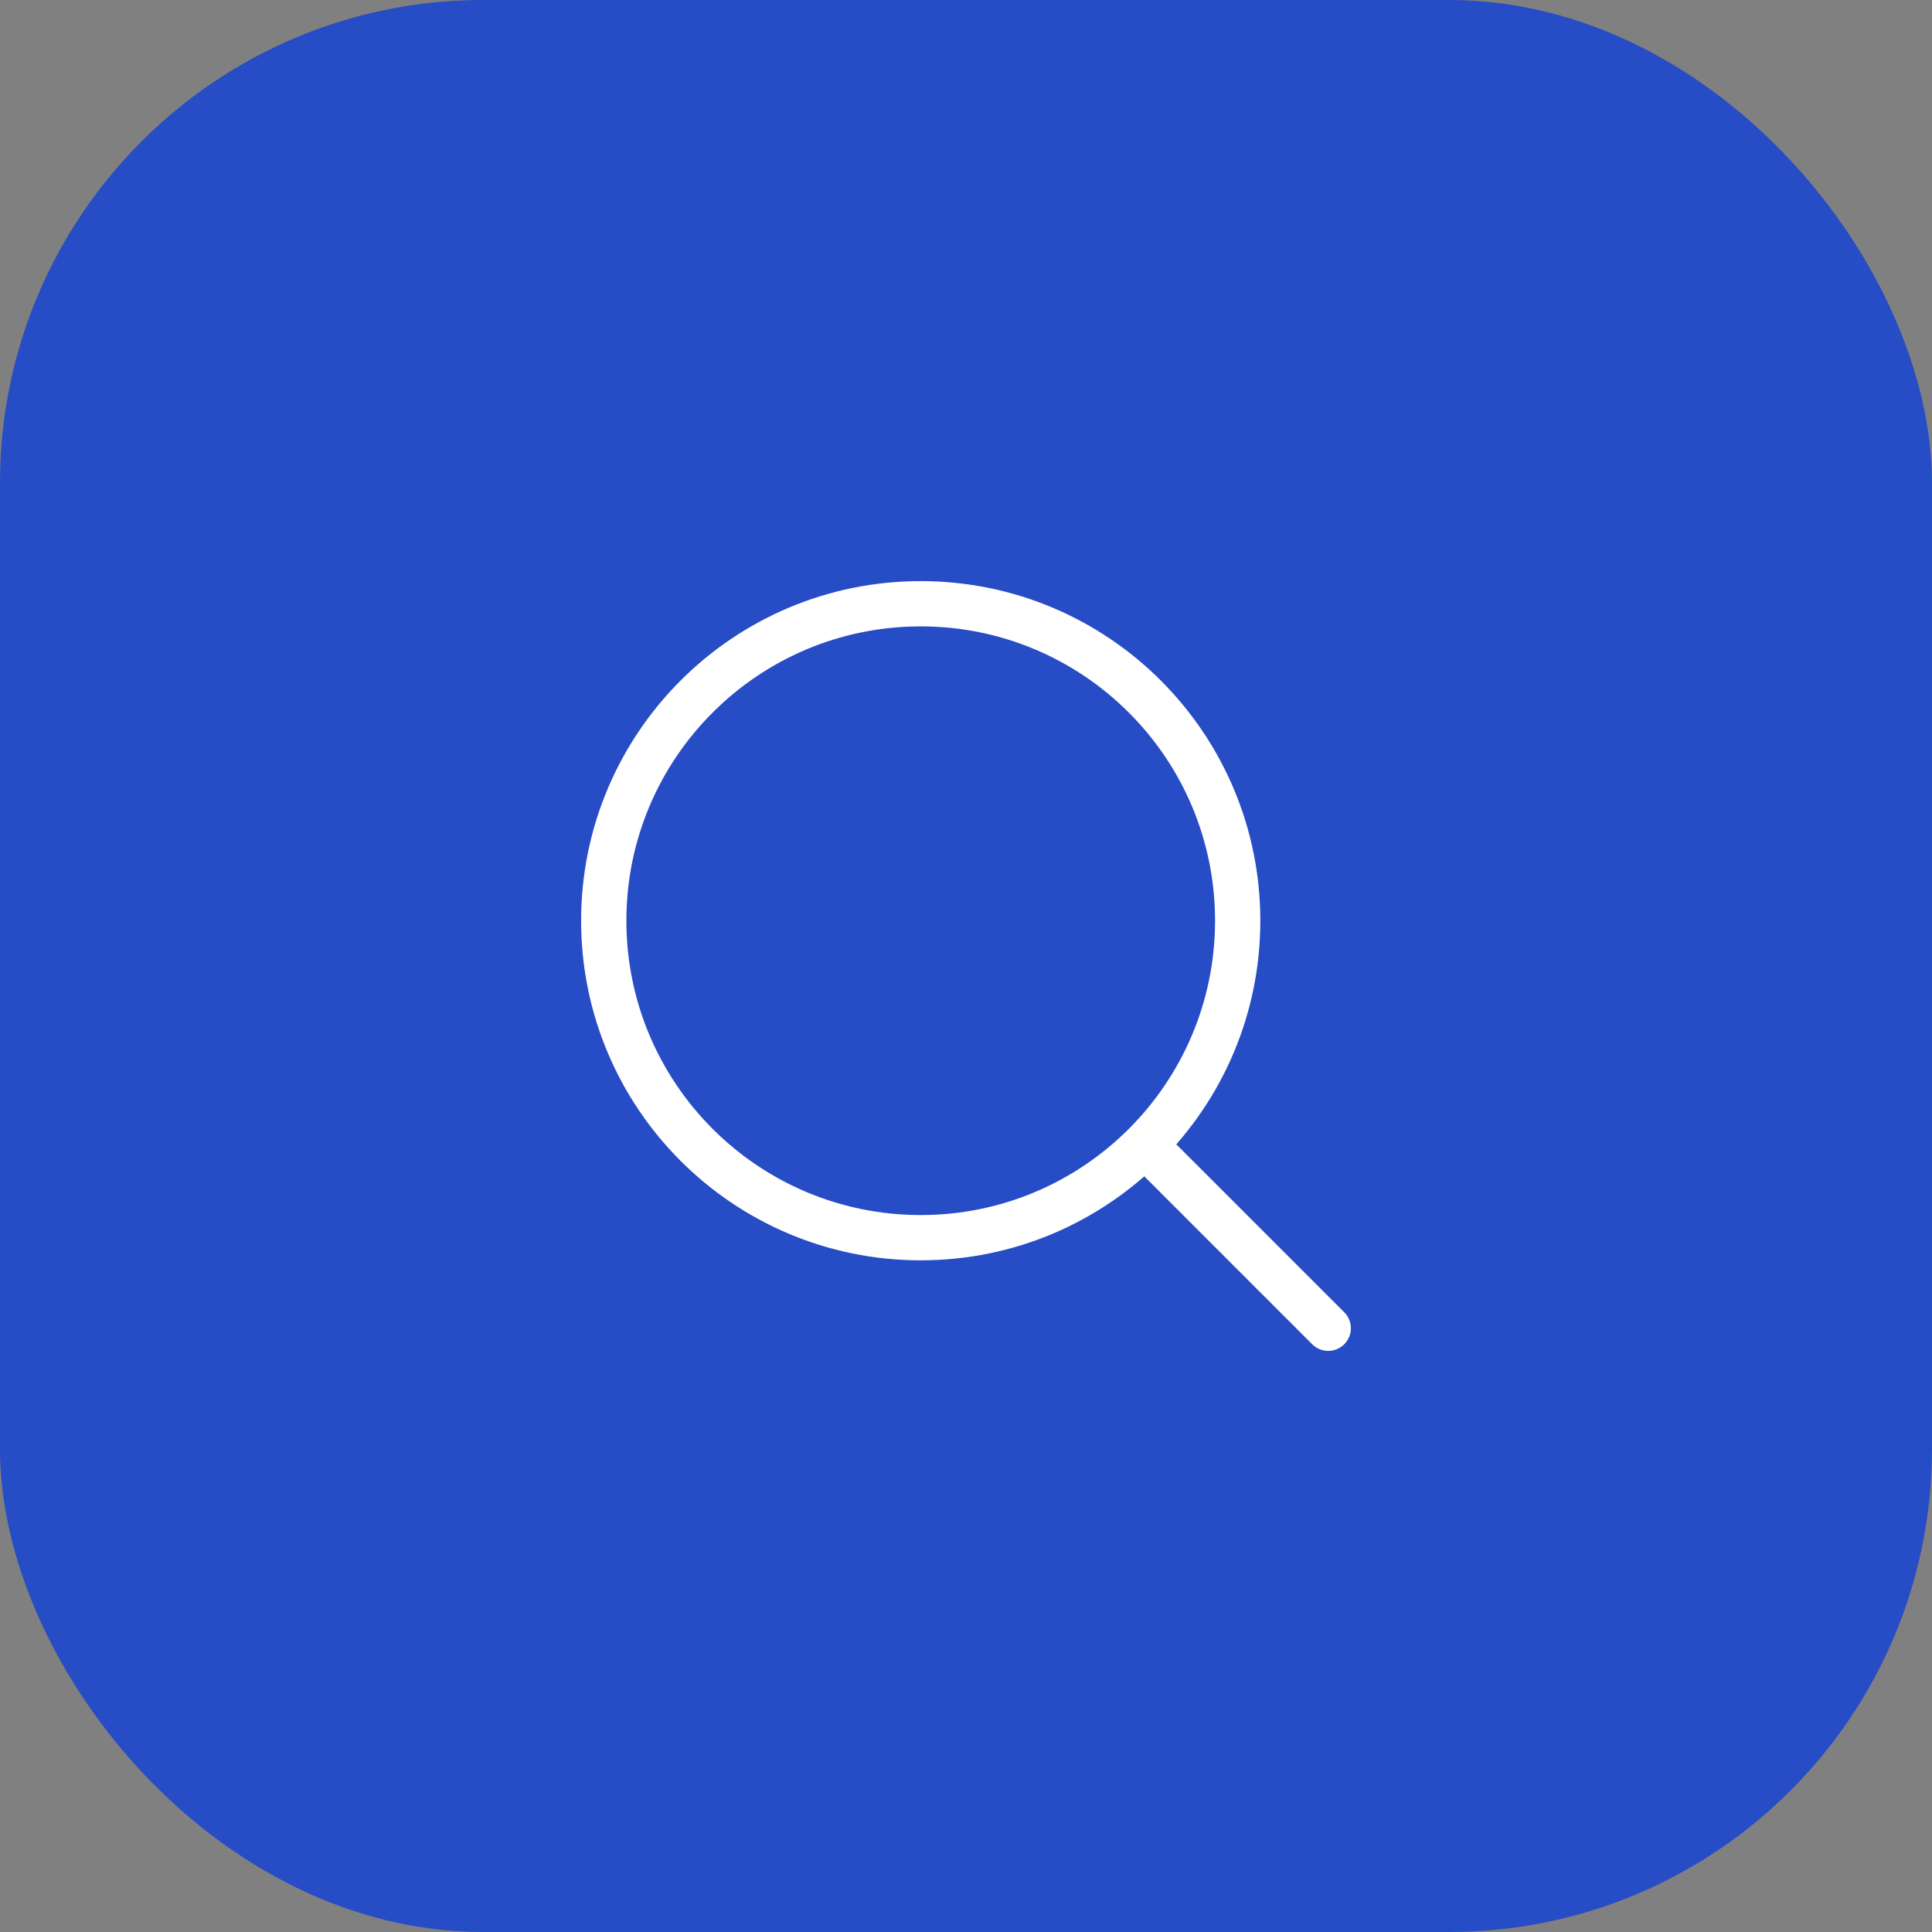 <?xml version="1.0" encoding="UTF-8"?> <svg xmlns="http://www.w3.org/2000/svg" width="64" height="64" viewBox="0 0 64 64" fill="none"><rect x="0" y="0" width="64" height="64" fill="#808080" stroke="none"/><rect width="64" height="64" rx="16" fill="#264CC6"></rect><path d="M37.924 37.925L43.999 44M41 30.5C41 36.299 36.299 41 30.5 41C24.701 41 20 36.299 20 30.5C20 24.701 24.701 20 30.5 20C36.299 20 41 24.701 41 30.5Z" stroke="white" stroke-width="1.5" stroke-linecap="round" stroke-linejoin="round"></path></svg> 